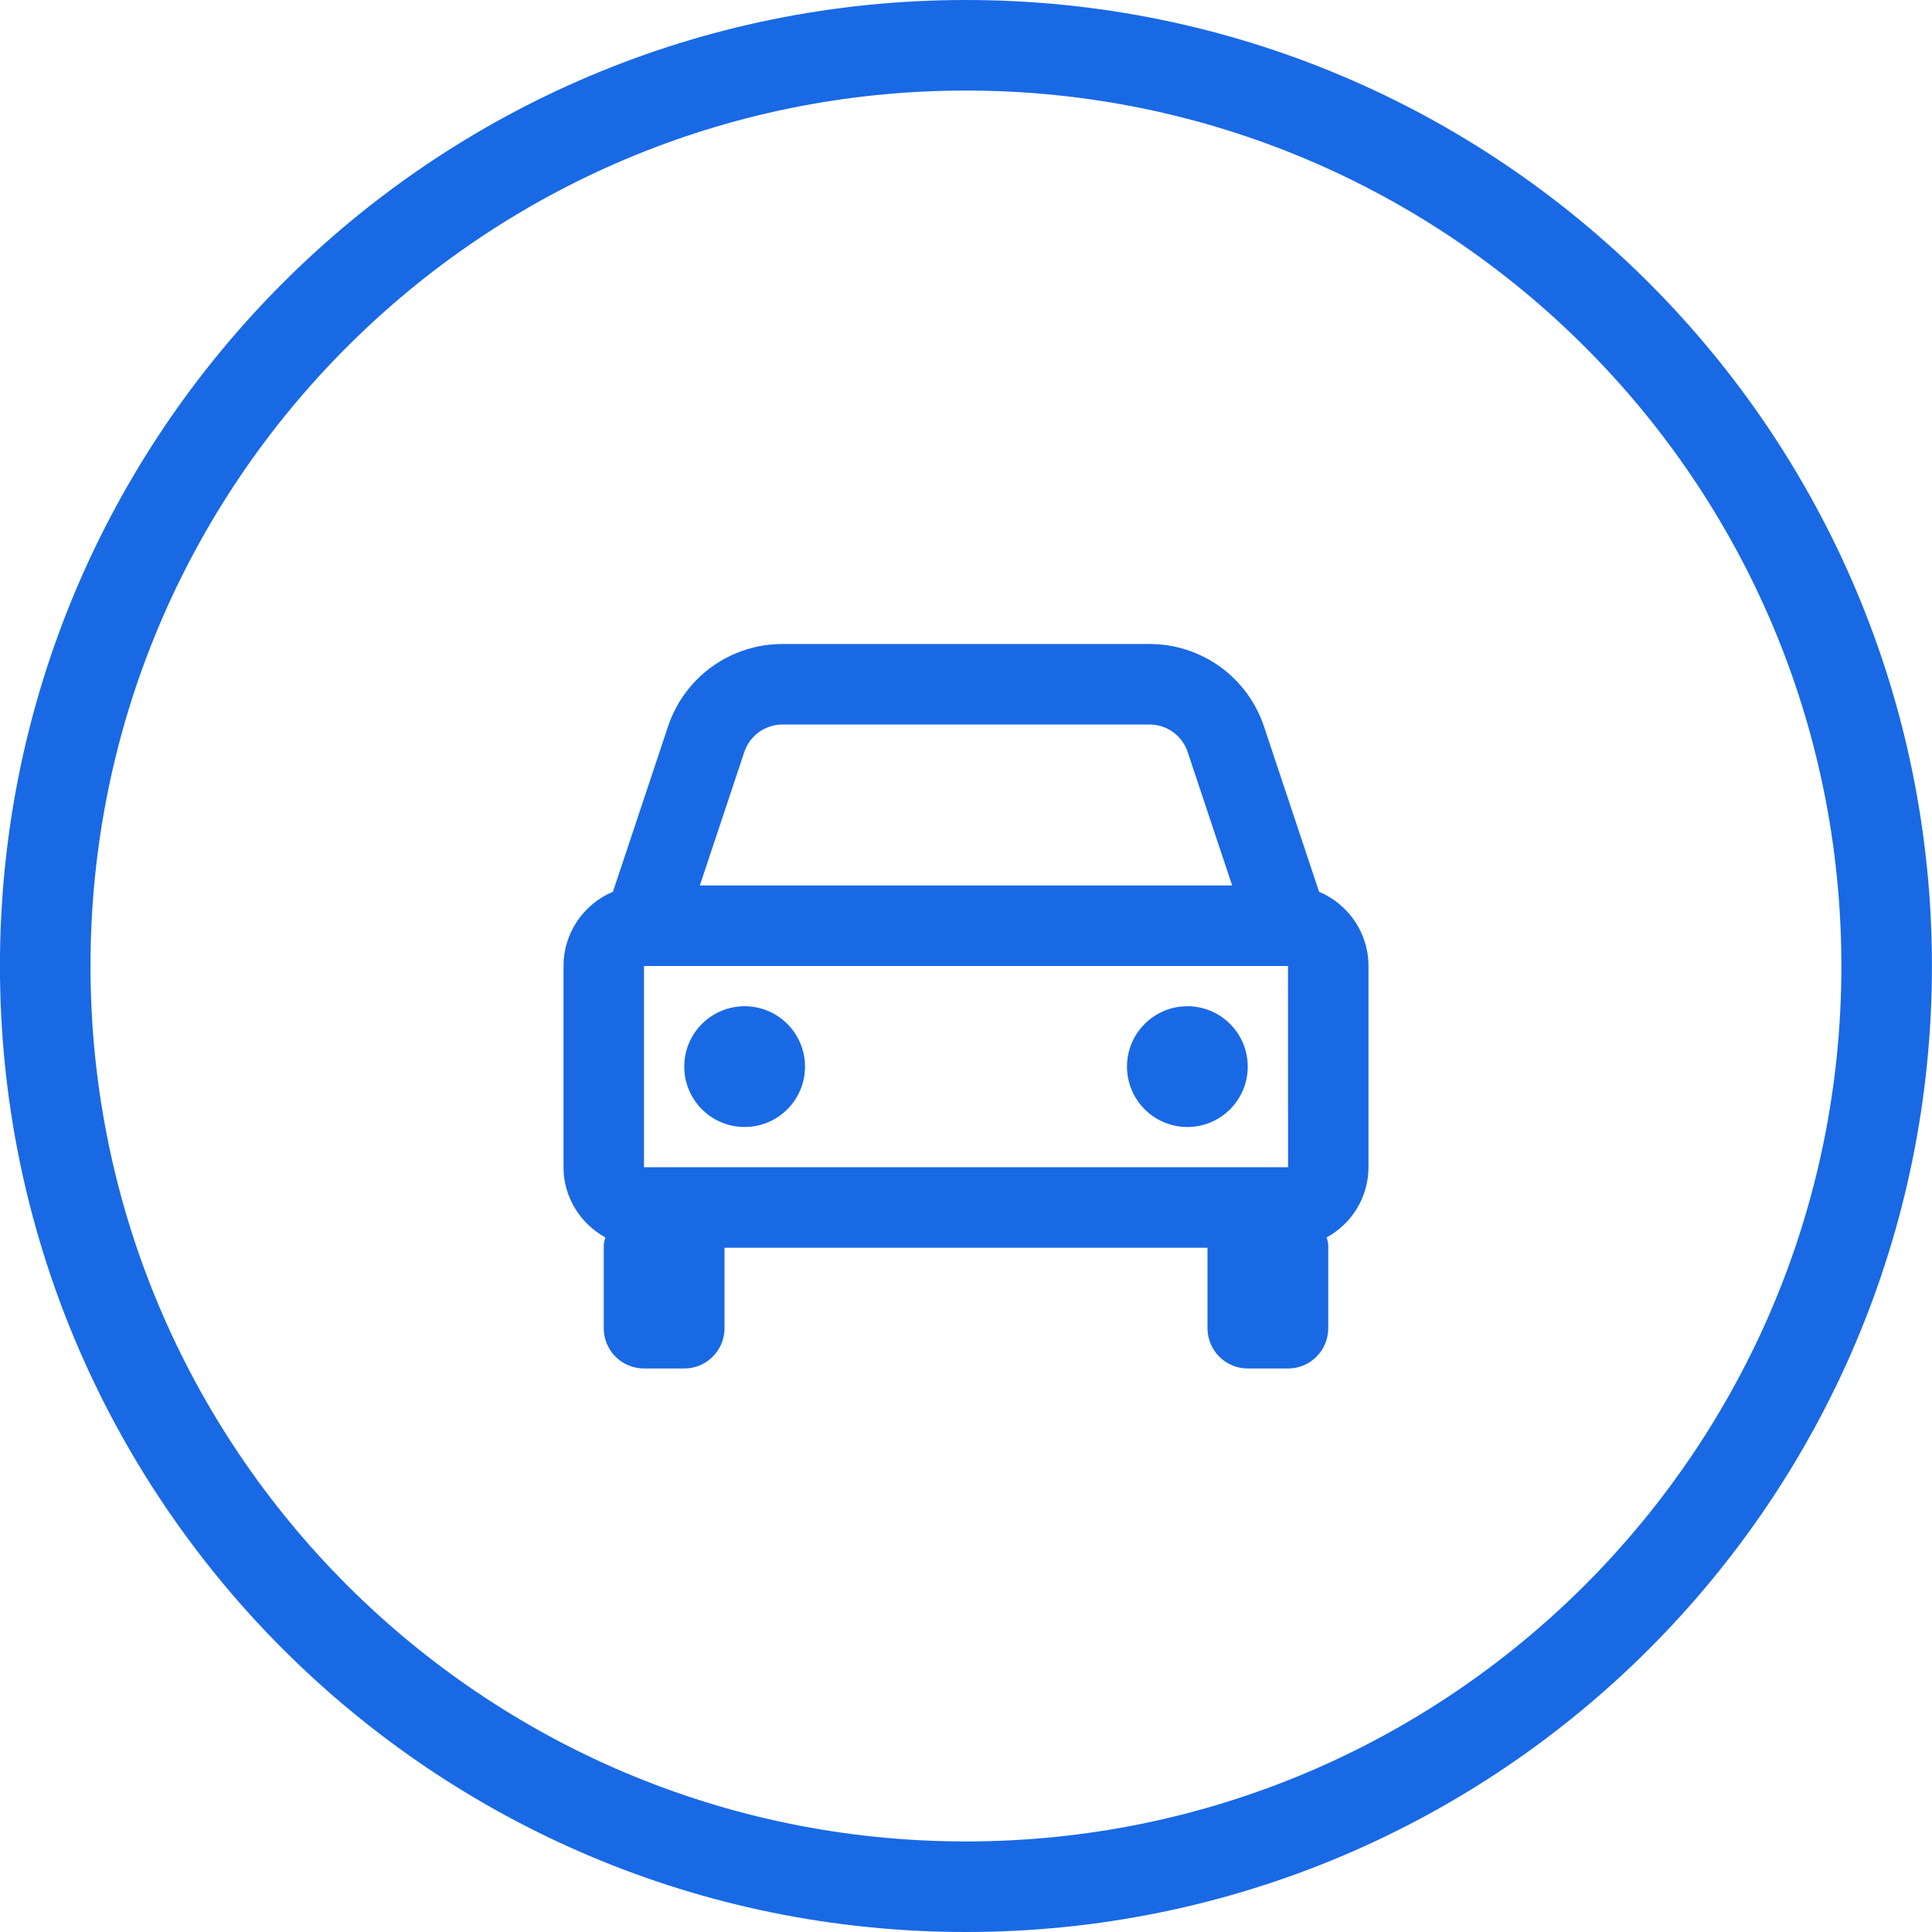 <?xml version="1.0" encoding="UTF-8"?> <svg xmlns="http://www.w3.org/2000/svg" width="64" height="64" viewBox="0 0 64 64" fill="none"><g clip-path="url(#clip0_173_63)"><path d="M31.998 62.5C48.842 62.5 62.498 48.845 62.498 32C62.498 15.155 48.842 1.5 31.998 1.5C15.153 1.5 1.498 15.155 1.498 32C1.498 48.845 15.153 62.5 31.998 62.5Z" stroke="#1969E5" stroke-width="3"></path><path d="M43.696 29.541L41.872 24.068C41.607 23.271 41.098 22.578 40.417 22.087C39.736 21.596 38.918 21.333 38.079 21.333H25.921C25.082 21.333 24.263 21.596 23.582 22.087C22.901 22.578 22.393 23.271 22.128 24.068L20.304 29.541C19.819 29.744 19.405 30.086 19.114 30.523C18.822 30.961 18.667 31.474 18.667 32V38.667C18.667 39.671 19.231 40.536 20.052 40.991C20.035 41.079 20 41.159 20 41.251V44C20 44.354 20.14 44.693 20.39 44.943C20.64 45.193 20.98 45.333 21.333 45.333H22.667C23.02 45.333 23.359 45.193 23.609 44.943C23.86 44.693 24 44.354 24 44V41.333H40V44C40 44.354 40.14 44.693 40.391 44.943C40.641 45.193 40.98 45.333 41.333 45.333H42.667C43.02 45.333 43.359 45.193 43.609 44.943C43.859 44.693 44 44.354 44 44V41.251C44 41.159 43.965 41.077 43.948 40.991C44.366 40.763 44.715 40.427 44.959 40.019C45.203 39.61 45.332 39.143 45.333 38.667V32C45.333 30.895 44.656 29.945 43.696 29.541ZM21.333 38.667V32H42.667L42.669 38.667H21.333ZM25.921 24H38.077C38.652 24 39.161 24.365 39.343 24.912L40.817 29.333H23.183L24.656 24.912C24.744 24.646 24.914 24.415 25.141 24.252C25.369 24.088 25.641 24 25.921 24Z" fill="#1969E5"></path><path d="M24.667 37.333C25.771 37.333 26.667 36.438 26.667 35.333C26.667 34.229 25.771 33.333 24.667 33.333C23.562 33.333 22.667 34.229 22.667 35.333C22.667 36.438 23.562 37.333 24.667 37.333Z" fill="#1969E5"></path><path d="M39.333 37.333C40.438 37.333 41.333 36.438 41.333 35.333C41.333 34.229 40.438 33.333 39.333 33.333C38.229 33.333 37.333 34.229 37.333 35.333C37.333 36.438 38.229 37.333 39.333 37.333Z" fill="#1969E5"></path></g><defs><clipPath id="clip0_173_63"><rect width="64" height="64" fill="white"></rect></clipPath></defs></svg> 